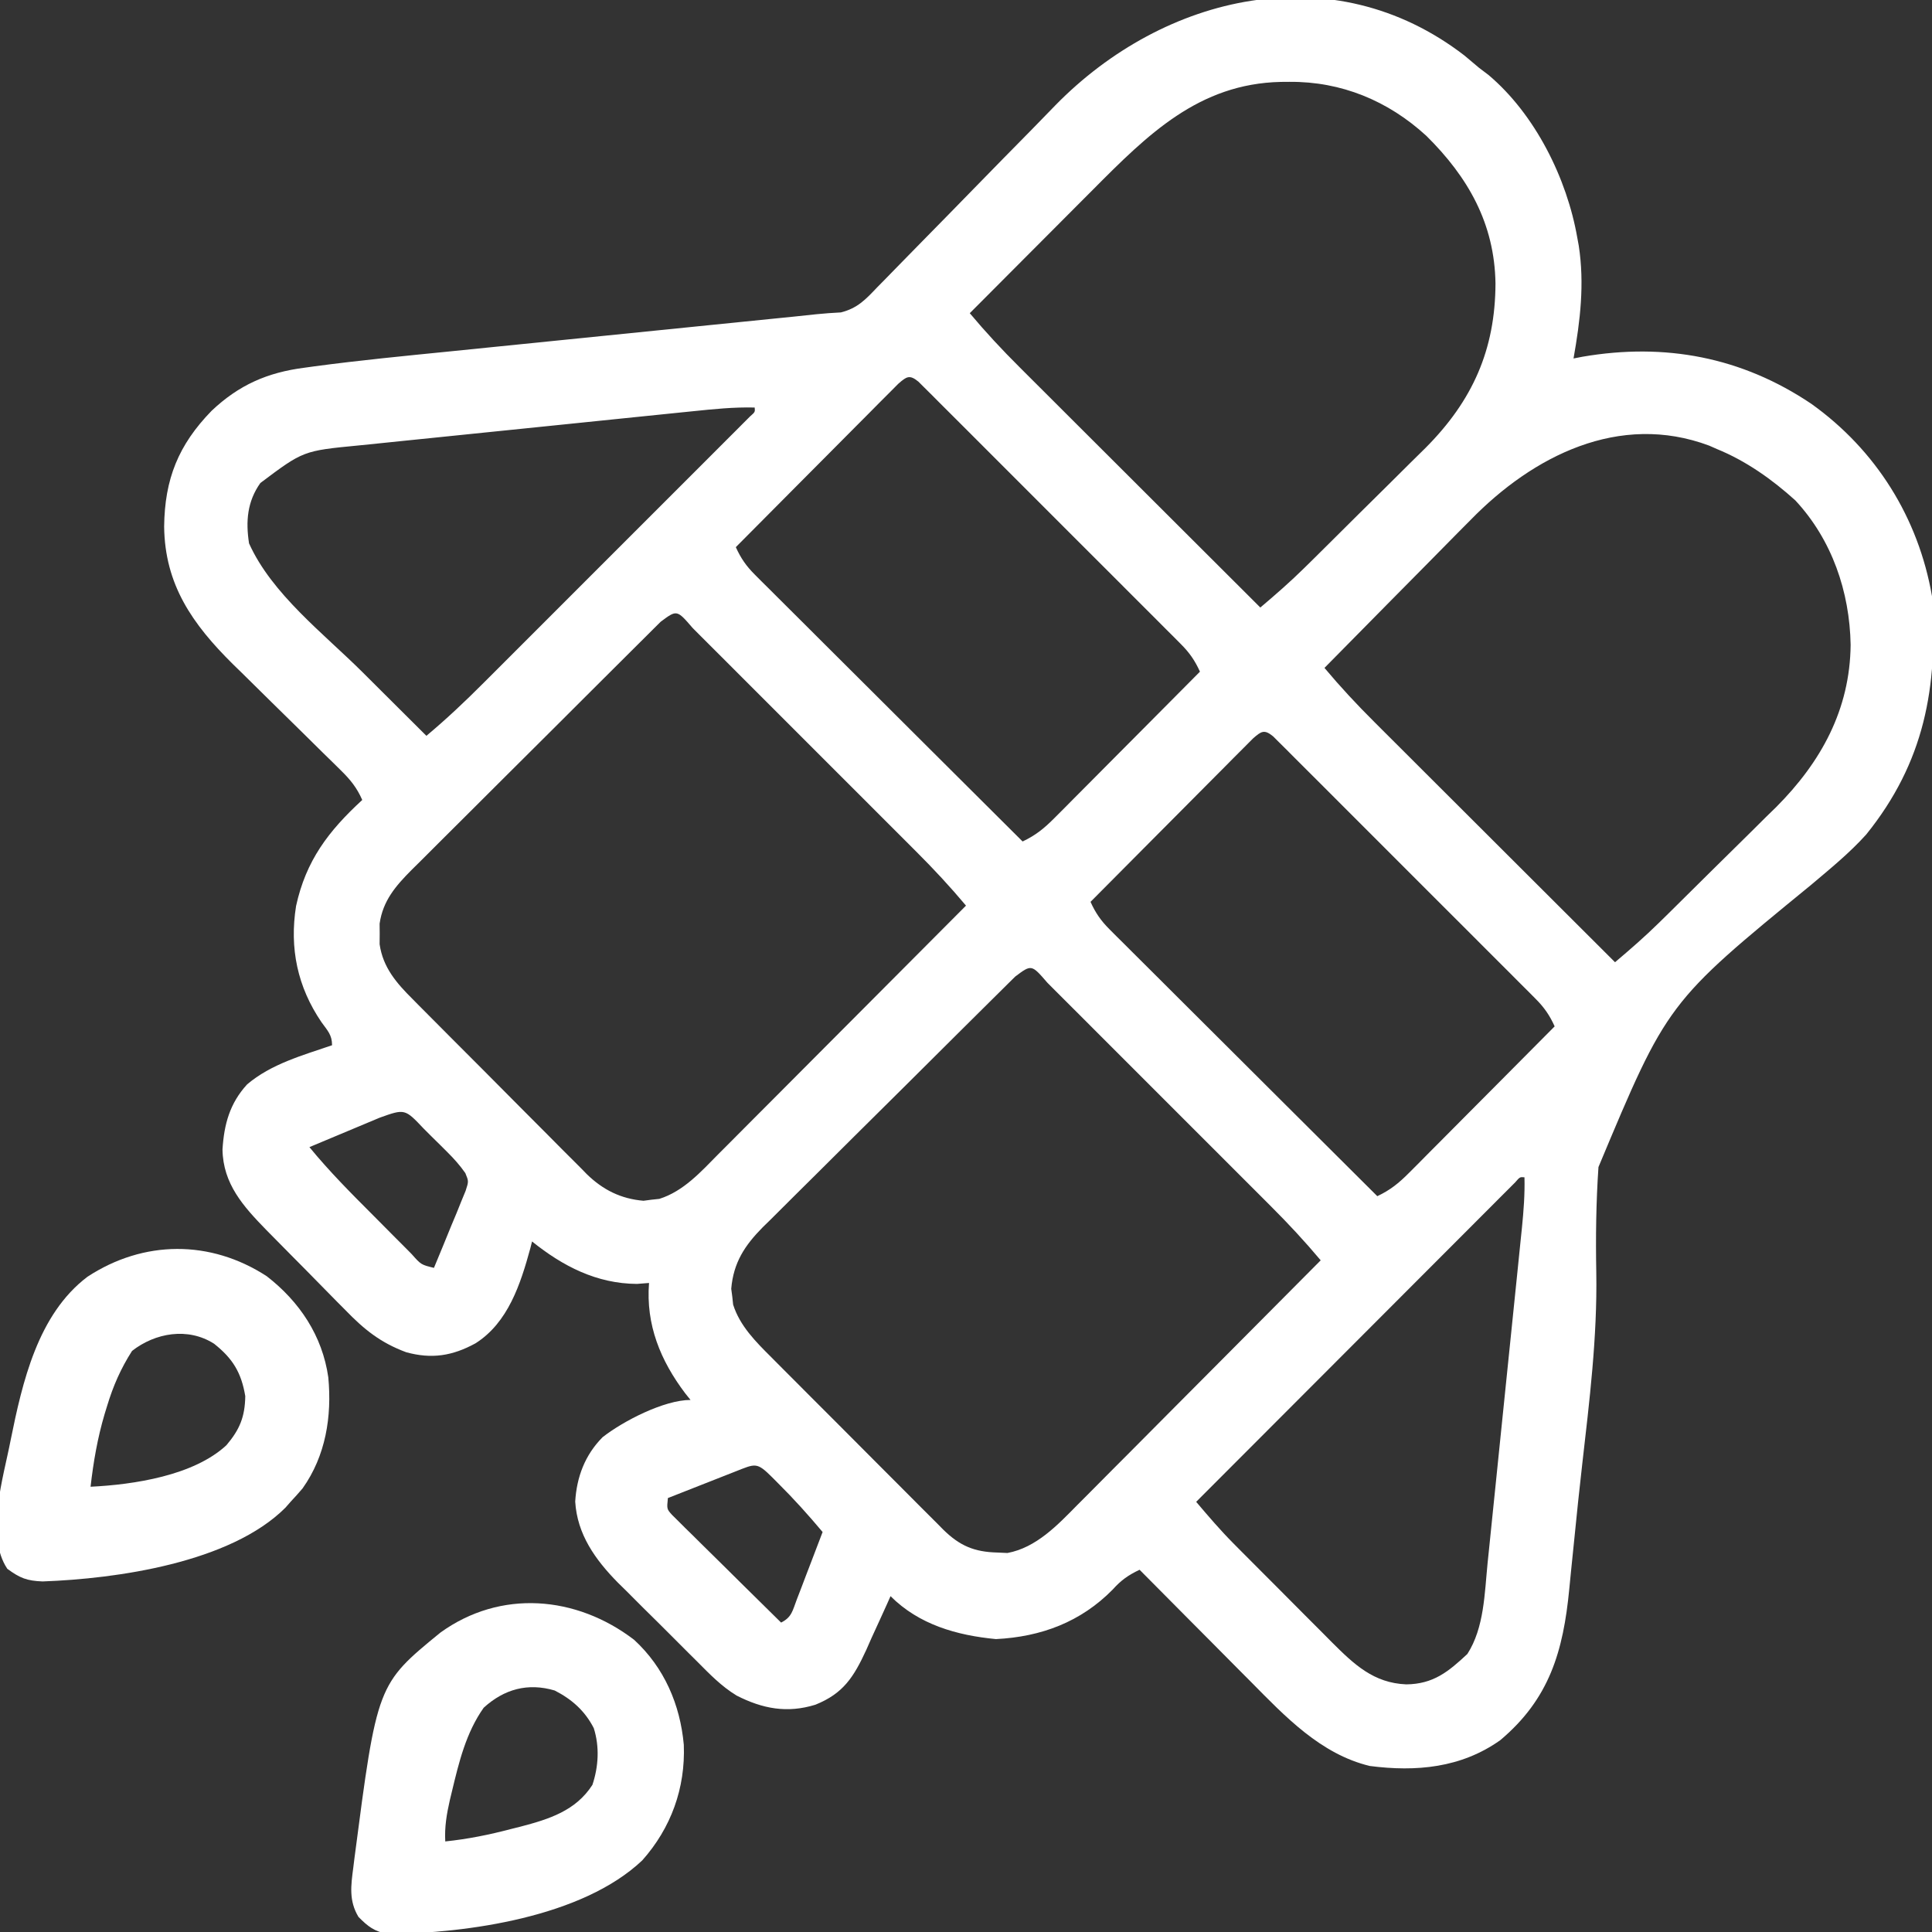 <?xml version="1.0" encoding="UTF-8"?>
<svg version="1.1" xmlns="http://www.w3.org/2000/svg" width="512" height="512">
<rect width="100%" height="100%" fill="#333333" stroke="none"/>
<path d="M0 0 C1.32 1.095 2.632 2.199 3.938 3.312 C4.744 3.922 5.551 4.532 6.383 5.16 C18.758 15.586 27.192 32.572 29.938 48.312 C30.131 49.366 30.131 49.366 30.328 50.441 C31.881 60.557 30.717 70.317 28.938 80.312 C29.739 80.157 30.541 80.001 31.367 79.84 C53.188 76.104 73.511 79.924 91.938 92.312 C109.09 104.558 120.331 122.52 123.938 143.312 C125.575 167.444 121.913 187.353 106.505 206.462 C102.042 211.418 96.908 215.576 91.823 219.875 C53.79 250.997 53.79 250.997 35.548 294.595 C34.911 303.924 34.796 313.266 34.971 322.612 C35.25 339.706 33.162 356.564 31.225 373.524 C30.468 380.153 29.777 386.786 29.12 393.426 C28.851 396.083 28.579 398.739 28.307 401.396 C28.139 403.059 27.975 404.722 27.815 406.386 C26.22 422.888 22.586 435.494 9.52 446.48 C-0.84 453.831 -12.758 454.906 -25.062 453.312 C-38.061 450.178 -47.462 440.226 -56.57 431 C-57.422 430.146 -58.273 429.291 -59.151 428.411 C-61.834 425.716 -64.511 423.015 -67.188 420.312 C-69.02 418.47 -70.854 416.627 -72.688 414.785 C-77.151 410.3 -81.609 405.808 -86.062 401.312 C-89.073 402.745 -90.958 404.076 -93.188 406.562 C-101.632 415.151 -112.134 419.089 -124.125 419.688 C-134.498 418.7 -144.506 415.869 -152.062 408.312 C-152.499 409.295 -152.499 409.295 -152.945 410.297 C-154.299 413.311 -155.682 416.311 -157.062 419.312 C-157.532 420.377 -158.001 421.442 -158.484 422.539 C-161.801 429.724 -164.549 434.098 -171.969 437.078 C-179.453 439.395 -185.96 438.164 -192.856 434.653 C-196.869 432.214 -200.03 428.934 -203.324 425.617 C-204.078 424.87 -204.832 424.122 -205.608 423.352 C-207.192 421.775 -208.771 420.193 -210.345 418.606 C-212.738 416.2 -215.154 413.818 -217.572 411.438 C-219.116 409.895 -220.658 408.35 -222.199 406.805 C-222.914 406.103 -223.629 405.402 -224.365 404.679 C-230.306 398.627 -235.1 391.944 -235.625 383.25 C-235.235 376.707 -233.027 370.89 -228.375 366.188 C-222.891 361.887 -212.059 356.312 -205.062 356.312 C-205.521 355.741 -205.98 355.17 -206.453 354.582 C-213.049 345.866 -216.929 336.36 -216.062 325.312 C-217.114 325.395 -218.166 325.478 -219.25 325.562 C-229.939 325.506 -238.911 320.863 -247.062 314.312 C-247.209 314.895 -247.356 315.478 -247.508 316.078 C-250.11 325.591 -253.402 335.834 -262.062 341.312 C-268.19 344.665 -273.681 345.512 -280.409 343.67 C-287.201 341.153 -291.559 337.648 -296.555 332.477 C-297.308 331.72 -298.061 330.963 -298.837 330.183 C-300.415 328.591 -301.987 326.992 -303.551 325.387 C-305.938 322.937 -308.345 320.51 -310.758 318.086 C-312.296 316.53 -313.832 314.973 -315.367 313.414 C-316.081 312.692 -316.794 311.97 -317.53 311.226 C-323.547 305.036 -328.963 299.071 -329.098 289.926 C-328.678 283.244 -327.167 277.703 -322.582 272.695 C-316.217 267.272 -307.852 264.978 -300.062 262.312 C-300.062 259.545 -301.272 258.426 -302.875 256.188 C-309.244 246.83 -311.379 236.579 -309.602 225.418 C-306.971 213.364 -301.03 205.563 -292.062 197.312 C-293.489 194.051 -295.223 191.921 -297.759 189.437 C-298.896 188.315 -298.896 188.315 -300.056 187.17 C-300.877 186.369 -301.697 185.568 -302.543 184.742 C-304.282 183.024 -306.021 181.305 -307.76 179.586 C-310.498 176.891 -313.238 174.199 -315.982 171.51 C-318.634 168.906 -321.276 166.294 -323.918 163.68 C-324.729 162.891 -325.539 162.102 -326.375 161.289 C-337.11 150.646 -344.382 140.246 -344.562 124.875 C-344.427 112.273 -340.786 103.226 -331.992 94.184 C-324.746 87.329 -317.192 84.012 -307.343 82.756 C-306.495 82.639 -305.647 82.522 -304.773 82.401 C-292.756 80.791 -280.683 79.622 -268.62 78.416 C-265.136 78.067 -261.652 77.711 -258.168 77.357 C-251.597 76.688 -245.026 76.025 -238.454 75.363 C-226.661 74.175 -214.868 72.979 -203.075 71.782 C-198.947 71.363 -194.82 70.946 -190.692 70.531 C-187.527 70.212 -184.363 69.892 -181.198 69.572 C-180.067 69.459 -178.936 69.345 -177.771 69.229 C-175.731 69.022 -173.692 68.806 -171.654 68.581 C-169.513 68.359 -167.363 68.221 -165.213 68.105 C-160.779 66.99 -158.616 64.63 -155.523 61.375 C-154.911 60.755 -154.298 60.136 -153.667 59.497 C-152.342 58.153 -151.024 56.802 -149.713 55.444 C-147.626 53.285 -145.521 51.145 -143.411 49.01 C-138.924 44.46 -134.461 39.888 -130 35.312 C-124.85 30.035 -119.691 24.767 -114.51 19.519 C-112.455 17.429 -110.417 15.324 -108.379 13.217 C-79.565 -16.235 -34.81 -26.812 0 0 Z M-98.445 35.598 C-99.395 36.549 -100.345 37.5 -101.295 38.451 C-103.759 40.92 -106.221 43.391 -108.682 45.864 C-111.208 48.4 -113.737 50.933 -116.266 53.467 C-121.201 58.413 -126.133 63.361 -131.062 68.312 C-126.867 73.319 -122.494 78.021 -117.864 82.625 C-117.17 83.318 -116.477 84.012 -115.763 84.726 C-113.493 86.996 -111.219 89.262 -108.945 91.527 C-107.362 93.109 -105.779 94.691 -104.196 96.273 C-100.045 100.419 -95.892 104.563 -91.738 108.706 C-87.493 112.941 -83.25 117.179 -79.008 121.416 C-70.695 129.718 -62.38 138.016 -54.062 146.312 C-50.028 142.906 -46.085 139.462 -42.324 135.751 C-41.463 134.903 -40.602 134.055 -39.715 133.181 C-38.807 132.281 -37.9 131.381 -36.965 130.453 C-36.493 129.986 -36.022 129.518 -35.536 129.037 C-33.043 126.564 -30.553 124.088 -28.065 121.61 C-25.52 119.076 -22.963 116.554 -20.403 114.034 C-18.414 112.07 -16.433 110.098 -14.455 108.124 C-13.067 106.743 -11.669 105.371 -10.271 104 C2.177 91.509 8.209 77.983 8.257 60.401 C8.009 44.546 0.99 32.238 -10.062 21.312 C-20.221 12.004 -32.586 6.889 -46.375 7 C-47.489 7.008 -47.489 7.008 -48.626 7.017 C-70.385 7.494 -83.932 21 -98.445 35.598 Z M-150.011 87.021 C-150.806 87.82 -151.601 88.62 -152.42 89.443 C-153.321 90.344 -154.222 91.245 -155.15 92.173 C-156.134 93.168 -157.118 94.162 -158.102 95.156 C-159.107 96.166 -160.113 97.175 -161.12 98.183 C-163.771 100.842 -166.416 103.507 -169.06 106.173 C-171.758 108.891 -174.461 111.603 -177.164 114.316 C-182.469 119.643 -187.768 124.976 -193.062 130.312 C-191.735 133.255 -190.295 135.329 -188.013 137.603 C-187.387 138.231 -186.762 138.859 -186.118 139.506 C-185.433 140.184 -184.748 140.861 -184.042 141.56 C-183.32 142.282 -182.598 143.004 -181.854 143.749 C-179.468 146.134 -177.074 148.512 -174.68 150.891 C-173.023 152.544 -171.367 154.197 -169.711 155.851 C-165.352 160.202 -160.988 164.547 -156.622 168.891 C-152.167 173.325 -147.719 177.764 -143.27 182.203 C-134.539 190.912 -125.803 199.614 -117.062 208.312 C-113.615 206.683 -111.362 204.855 -108.661 202.138 C-107.801 201.277 -106.94 200.417 -106.053 199.53 C-105.133 198.6 -104.213 197.669 -103.266 196.711 C-102.308 195.749 -101.349 194.788 -100.391 193.827 C-97.874 191.303 -95.364 188.773 -92.855 186.242 C-90.291 183.658 -87.721 181.079 -85.152 178.5 C-80.117 173.443 -75.088 168.38 -70.062 163.312 C-71.388 160.377 -72.827 158.297 -75.099 156.022 C-75.721 155.394 -76.344 154.766 -76.985 154.119 C-77.667 153.441 -78.349 152.764 -79.051 152.065 C-79.77 151.343 -80.488 150.621 -81.229 149.876 C-83.606 147.491 -85.99 145.112 -88.375 142.734 C-90.027 141.081 -91.678 139.428 -93.329 137.774 C-96.79 134.311 -100.253 130.852 -103.72 127.395 C-108.172 122.953 -112.616 118.503 -117.057 114.05 C-120.464 110.636 -123.876 107.226 -127.289 103.818 C-128.93 102.179 -130.57 100.537 -132.208 98.895 C-134.492 96.606 -136.782 94.323 -139.074 92.042 C-139.756 91.356 -140.437 90.671 -141.14 89.964 C-141.762 89.347 -142.385 88.73 -143.026 88.095 C-143.567 87.554 -144.109 87.014 -144.666 86.457 C-147.014 84.533 -147.798 85.081 -150.011 87.021 Z M-204.407 94.291 C-205.436 94.395 -206.464 94.499 -207.524 94.606 C-210.917 94.95 -214.31 95.299 -217.703 95.648 C-220.07 95.89 -222.436 96.132 -224.802 96.374 C-229.762 96.881 -234.722 97.391 -239.681 97.902 C-246.02 98.556 -252.359 99.202 -258.699 99.846 C-263.588 100.343 -268.476 100.845 -273.364 101.349 C-275.7 101.589 -278.036 101.827 -280.373 102.064 C-283.649 102.397 -286.925 102.735 -290.2 103.076 C-291.155 103.171 -292.11 103.267 -293.095 103.366 C-307.698 104.777 -307.698 104.777 -319.062 113.312 C-322.54 118.203 -322.97 123.473 -322.062 129.312 C-316.027 142.729 -302.276 153.216 -292 163.438 C-290.355 165.078 -288.709 166.719 -287.064 168.359 C-283.066 172.346 -279.065 176.33 -275.062 180.312 C-269.754 175.877 -264.807 171.2 -259.924 166.303 C-259.143 165.524 -258.361 164.744 -257.556 163.941 C-254.995 161.384 -252.437 158.823 -249.879 156.262 C-248.095 154.479 -246.312 152.696 -244.528 150.914 C-240.802 147.189 -237.078 143.463 -233.355 139.735 C-229.047 135.422 -224.735 131.112 -220.422 126.804 C-216.267 122.654 -212.115 118.502 -207.964 114.348 C-206.198 112.582 -204.432 110.816 -202.664 109.051 C-200.205 106.594 -197.75 104.135 -195.295 101.675 C-194.558 100.94 -193.821 100.204 -193.062 99.447 C-192.067 98.448 -192.067 98.448 -191.053 97.429 C-190.181 96.558 -190.181 96.558 -189.292 95.668 C-187.951 94.494 -187.951 94.494 -188.062 93.312 C-193.568 93.17 -198.94 93.725 -204.407 94.291 Z M1.707 123.055 C0.58 124.191 -0.547 125.325 -1.676 126.459 C-4.615 129.417 -7.539 132.39 -10.459 135.366 C-13.454 138.412 -16.463 141.444 -19.471 144.477 C-25.349 150.408 -31.211 156.355 -37.062 162.312 C-32.867 167.319 -28.494 172.021 -23.864 176.625 C-23.17 177.318 -22.477 178.012 -21.763 178.726 C-19.493 180.996 -17.219 183.262 -14.945 185.527 C-13.362 187.109 -11.779 188.691 -10.196 190.273 C-6.045 194.419 -1.892 198.563 2.262 202.706 C6.507 206.941 10.75 211.179 14.992 215.416 C23.305 223.718 31.62 232.016 39.938 240.312 C43.922 236.945 47.829 233.548 51.552 229.89 C52.387 229.072 53.222 228.253 54.081 227.41 C57.858 223.679 61.632 219.945 65.398 216.202 C67.374 214.24 69.357 212.284 71.347 210.335 C74.245 207.497 77.121 204.638 79.996 201.777 C81.312 200.495 81.312 200.495 82.655 199.187 C94.534 187.268 102.21 173.348 102.375 156.188 C102.122 142.143 97.442 128.372 87.727 117.93 C81.562 112.357 74.654 107.457 66.938 104.312 C66.262 104.015 65.587 103.717 64.891 103.41 C41.028 94.482 18.149 106.203 1.707 123.055 Z M-212.972 150.081 C-213.592 150.695 -214.211 151.309 -214.85 151.942 C-215.533 152.625 -216.217 153.307 -216.921 154.01 C-217.638 154.722 -218.356 155.435 -219.094 156.168 C-221.48 158.539 -223.861 160.914 -226.242 163.289 C-227.893 164.934 -229.543 166.579 -231.194 168.223 C-234.661 171.68 -238.126 175.139 -241.589 178.599 C-246.027 183.031 -250.474 187.454 -254.923 191.875 C-258.339 195.272 -261.748 198.676 -265.155 202.082 C-266.792 203.715 -268.43 205.346 -270.071 206.974 C-272.37 209.255 -274.658 211.545 -276.945 213.838 C-277.624 214.509 -278.304 215.179 -279.004 215.87 C-283.197 220.1 -286.586 223.987 -287.461 230.094 C-287.453 230.991 -287.445 231.888 -287.438 232.812 C-287.445 233.71 -287.453 234.607 -287.461 235.531 C-286.577 241.704 -282.995 245.825 -278.708 250.087 C-277.908 250.9 -277.908 250.9 -277.091 251.73 C-275.335 253.509 -273.569 255.276 -271.801 257.043 C-270.568 258.282 -269.336 259.522 -268.105 260.762 C-265.525 263.355 -262.939 265.943 -260.35 268.526 C-257.042 271.828 -253.753 275.148 -250.469 278.472 C-247.93 281.037 -245.38 283.59 -242.827 286.139 C-241.61 287.358 -240.397 288.581 -239.188 289.808 C-237.491 291.526 -235.78 293.228 -234.064 294.927 C-233.328 295.682 -233.328 295.682 -232.578 296.452 C-228.303 300.627 -223.536 303.019 -217.523 303.527 C-216.491 303.39 -216.491 303.39 -215.438 303.25 C-214.744 303.177 -214.05 303.103 -213.336 303.027 C-206.898 301.003 -202.298 295.826 -197.68 291.157 C-196.967 290.445 -196.254 289.732 -195.52 288.998 C-193.178 286.654 -190.843 284.304 -188.508 281.953 C-186.88 280.322 -185.252 278.691 -183.624 277.06 C-179.348 272.777 -175.079 268.488 -170.81 264.198 C-166.45 259.817 -162.084 255.442 -157.719 251.066 C-149.161 242.487 -140.61 233.902 -132.062 225.312 C-136.256 220.311 -140.624 215.607 -145.245 211 C-145.937 210.307 -146.629 209.613 -147.342 208.899 C-149.607 206.629 -151.876 204.363 -154.145 202.098 C-155.726 200.516 -157.306 198.934 -158.887 197.352 C-162.188 194.05 -165.491 190.749 -168.795 187.45 C-173.04 183.211 -177.28 178.967 -181.519 174.722 C-184.777 171.461 -188.036 168.202 -191.296 164.945 C-192.862 163.38 -194.427 161.814 -195.991 160.247 C-198.167 158.069 -200.347 155.894 -202.527 153.719 C-203.503 152.74 -203.503 152.74 -204.499 151.74 C-208.688 146.878 -208.688 146.878 -212.972 150.081 Z M-56.011 181.021 C-56.806 181.82 -57.601 182.62 -58.42 183.443 C-59.321 184.344 -60.222 185.245 -61.15 186.173 C-62.134 187.168 -63.118 188.162 -64.102 189.156 C-65.107 190.166 -66.113 191.175 -67.12 192.183 C-69.771 194.842 -72.416 197.507 -75.06 200.173 C-77.758 202.891 -80.461 205.603 -83.164 208.316 C-88.469 213.643 -93.768 218.976 -99.062 224.312 C-97.735 227.255 -96.295 229.329 -94.013 231.603 C-93.387 232.231 -92.762 232.859 -92.118 233.506 C-91.433 234.184 -90.748 234.861 -90.042 235.56 C-89.32 236.282 -88.598 237.004 -87.854 237.749 C-85.468 240.134 -83.074 242.512 -80.68 244.891 C-79.023 246.544 -77.367 248.197 -75.711 249.851 C-71.352 254.202 -66.988 258.547 -62.622 262.891 C-58.167 267.325 -53.719 271.764 -49.27 276.203 C-40.539 284.912 -31.803 293.614 -23.062 302.312 C-19.615 300.683 -17.362 298.855 -14.661 296.138 C-13.801 295.277 -12.94 294.417 -12.053 293.53 C-11.133 292.6 -10.213 291.669 -9.266 290.711 C-8.308 289.749 -7.349 288.788 -6.391 287.827 C-3.874 285.303 -1.364 282.773 1.145 280.242 C3.709 277.658 6.279 275.079 8.848 272.5 C13.883 267.443 18.912 262.38 23.938 257.312 C22.612 254.377 21.173 252.297 18.901 250.022 C18.279 249.394 17.656 248.766 17.015 248.119 C16.333 247.441 15.651 246.764 14.949 246.065 C14.23 245.343 13.512 244.621 12.771 243.876 C10.394 241.491 8.01 239.112 5.625 236.734 C3.973 235.081 2.322 233.428 0.671 231.774 C-2.79 228.311 -6.253 224.852 -9.72 221.395 C-14.172 216.953 -18.616 212.503 -23.057 208.05 C-26.464 204.636 -29.876 201.226 -33.289 197.818 C-34.93 196.179 -36.57 194.537 -38.208 192.895 C-40.492 190.606 -42.782 188.323 -45.074 186.042 C-45.756 185.356 -46.437 184.671 -47.14 183.964 C-47.762 183.347 -48.385 182.73 -49.026 182.095 C-49.567 181.554 -50.109 181.014 -50.666 180.457 C-53.014 178.533 -53.798 179.081 -56.011 181.021 Z M-119.01 244.106 C-119.638 244.725 -120.266 245.345 -120.913 245.983 C-121.606 246.672 -122.299 247.361 -123.013 248.07 C-123.74 248.789 -124.467 249.508 -125.216 250.248 C-127.634 252.641 -130.048 255.039 -132.461 257.438 C-133.284 258.255 -134.106 259.072 -134.954 259.915 C-139.312 264.245 -143.665 268.58 -148.017 272.917 C-152.511 277.395 -157.02 281.858 -161.532 286.319 C-164.997 289.751 -168.452 293.194 -171.903 296.64 C-173.56 298.29 -175.221 299.936 -176.886 301.577 C-179.22 303.88 -181.538 306.197 -183.853 308.52 C-184.886 309.528 -184.886 309.528 -185.941 310.558 C-190.688 315.368 -193.69 319.906 -194.277 326.852 C-194.186 327.54 -194.094 328.228 -194 328.938 C-193.89 329.978 -193.89 329.978 -193.777 331.039 C-192.001 336.689 -187.752 340.919 -183.639 345.011 C-183.11 345.545 -182.581 346.079 -182.036 346.629 C-180.301 348.378 -178.559 350.119 -176.816 351.859 C-175.601 353.079 -174.385 354.299 -173.17 355.519 C-170.629 358.067 -168.084 360.612 -165.537 363.154 C-162.276 366.409 -159.026 369.676 -155.779 372.946 C-153.275 375.465 -150.764 377.976 -148.251 380.486 C-147.05 381.688 -145.851 382.892 -144.655 384.099 C-142.982 385.784 -141.3 387.459 -139.615 389.132 C-139.125 389.63 -138.635 390.127 -138.131 390.64 C-133.733 394.971 -129.874 396.599 -123.75 396.75 C-122.867 396.79 -121.984 396.83 -121.074 396.871 C-113.447 395.456 -107.798 389.476 -102.545 384.135 C-101.841 383.433 -101.138 382.73 -100.413 382.005 C-98.112 379.702 -95.822 377.388 -93.531 375.074 C-91.929 373.466 -90.326 371.859 -88.723 370.253 C-84.521 366.039 -80.328 361.817 -76.137 357.593 C-71.852 353.277 -67.558 348.97 -63.266 344.662 C-54.856 336.221 -46.456 327.77 -38.062 319.312 C-42.256 314.311 -46.624 309.607 -51.245 305 C-51.937 304.307 -52.629 303.613 -53.342 302.899 C-55.607 300.629 -57.876 298.363 -60.145 296.098 C-61.726 294.516 -63.306 292.934 -64.887 291.352 C-68.188 288.05 -71.491 284.749 -74.795 281.45 C-79.04 277.211 -83.28 272.967 -87.519 268.722 C-90.777 265.461 -94.036 262.202 -97.296 258.945 C-98.862 257.38 -100.427 255.814 -101.991 254.247 C-104.167 252.069 -106.347 249.894 -108.527 247.719 C-109.503 246.74 -109.503 246.74 -110.499 245.74 C-114.706 240.87 -114.706 240.87 -119.01 244.106 Z M-287.41 281.5 C-288.49 281.951 -289.569 282.402 -290.682 282.867 C-292.386 283.583 -292.386 283.583 -294.125 284.312 C-295.835 285.028 -295.835 285.028 -297.58 285.758 C-300.408 286.941 -303.236 288.126 -306.062 289.312 C-300.778 295.769 -294.933 301.628 -289.039 307.522 C-287.298 309.265 -285.565 311.016 -283.832 312.768 C-282.727 313.875 -281.622 314.983 -280.516 316.09 C-279.739 316.877 -279.739 316.877 -278.947 317.68 C-276.473 320.472 -276.473 320.472 -273.062 321.312 C-271.496 317.573 -269.964 313.819 -268.438 310.062 C-267.768 308.467 -267.768 308.467 -267.086 306.84 C-266.467 305.303 -266.467 305.303 -265.836 303.734 C-265.448 302.792 -265.061 301.849 -264.662 300.878 C-263.845 298.371 -263.845 298.371 -264.737 296.203 C-266.183 294.14 -267.716 292.417 -269.504 290.641 C-270.503 289.645 -270.503 289.645 -271.521 288.629 C-272.563 287.606 -272.563 287.606 -273.625 286.562 C-274.323 285.865 -275.021 285.168 -275.74 284.449 C-280.769 279.124 -280.769 279.124 -287.41 281.5 Z M13.471 298.656 C12.521 299.607 12.521 299.607 11.552 300.577 C10.827 301.301 10.102 302.025 9.355 302.77 C8.155 303.976 8.155 303.976 6.929 305.207 C6.09 306.046 5.252 306.885 4.387 307.749 C2.08 310.057 -0.226 312.367 -2.53 314.678 C-4.936 317.091 -7.344 319.5 -9.753 321.909 C-14.316 326.476 -18.877 331.045 -23.437 335.615 C-28.628 340.817 -33.821 346.015 -39.014 351.214 C-49.7 361.91 -60.382 372.61 -71.062 383.312 C-67.863 387.093 -64.665 390.833 -61.172 394.348 C-60.471 395.056 -59.77 395.763 -59.048 396.492 C-58.31 397.231 -57.573 397.969 -56.812 398.73 C-56.036 399.51 -55.26 400.29 -54.46 401.093 C-52.827 402.731 -51.194 404.367 -49.559 406.002 C-47.065 408.498 -44.579 411.002 -42.094 413.506 C-40.5 415.102 -38.907 416.698 -37.312 418.293 C-36.575 419.038 -35.837 419.783 -35.077 420.55 C-29.209 426.393 -24.047 431.334 -15.375 431.688 C-8.218 431.604 -4.251 428.358 0.812 423.625 C5.281 416.659 5.364 407.541 6.174 399.45 C6.336 397.897 6.336 397.897 6.5 396.312 C6.851 392.922 7.195 389.532 7.539 386.141 C7.782 383.77 8.026 381.4 8.27 379.03 C8.779 374.078 9.285 369.125 9.788 364.172 C10.433 357.828 11.084 351.484 11.738 345.14 C12.242 340.252 12.742 335.364 13.241 330.476 C13.481 328.136 13.721 325.797 13.961 323.457 C14.297 320.191 14.629 316.924 14.959 313.657 C15.109 312.212 15.109 312.212 15.262 310.738 C15.713 306.241 16.055 301.84 15.938 297.312 C14.729 297.2 14.729 297.2 13.471 298.656 Z M-193.191 375.281 C-194.226 375.687 -195.26 376.093 -196.326 376.512 C-197.415 376.941 -198.503 377.37 -199.625 377.812 C-200.717 378.242 -201.81 378.671 -202.936 379.113 C-205.645 380.178 -208.354 381.245 -211.062 382.312 C-211.365 385.228 -211.365 385.228 -209.924 386.812 C-209.391 387.338 -208.858 387.865 -208.309 388.407 C-207.708 389.007 -207.107 389.608 -206.489 390.226 C-205.832 390.867 -205.176 391.508 -204.5 392.168 C-203.834 392.83 -203.168 393.491 -202.482 394.173 C-200.349 396.289 -198.206 398.395 -196.062 400.5 C-194.617 401.931 -193.171 403.363 -191.727 404.795 C-188.18 408.309 -184.624 411.813 -181.062 415.312 C-178.202 413.882 -178.03 412.142 -176.898 409.184 C-176.499 408.149 -176.099 407.115 -175.688 406.049 C-175.069 404.416 -175.069 404.416 -174.438 402.75 C-174.017 401.658 -173.597 400.565 -173.164 399.439 C-172.124 396.733 -171.09 394.024 -170.062 391.312 C-173.831 386.815 -177.709 382.506 -181.875 378.375 C-182.364 377.882 -182.853 377.389 -183.357 376.881 C-187.536 372.714 -187.801 373.16 -193.191 375.281 Z " fill="#FFFFFF" transform="translate(388.062,14.688)"/>
<path d="M0 0 C7.987 7.334 12.217 17.184 13.172 27.832 C13.623 39.29 9.797 49.868 2.176 58.441 C-13.693 73.497 -44.211 77.761 -65.266 77.969 C-68.852 77.283 -70.489 76.022 -73.043 73.438 C-75.617 69.16 -75.043 65.139 -74.418 60.375 C-74.322 59.593 -74.225 58.811 -74.126 58.005 C-68.101 11.802 -68.101 11.802 -51.332 -1.91 C-35.394 -13.415 -15.322 -11.719 0 0 Z M-39.855 18 C-44.553 24.628 -46.424 32.468 -48.293 40.25 C-48.468 40.979 -48.644 41.709 -48.824 42.46 C-49.673 46.179 -50.253 49.62 -50.043 53.438 C-44.041 52.811 -38.374 51.665 -32.543 50.125 C-31.74 49.925 -30.937 49.724 -30.109 49.518 C-22.528 47.533 -15.445 45.304 -11.043 38.438 C-9.428 33.593 -9.124 28.32 -10.691 23.402 C-13.046 18.825 -16.483 15.771 -21.043 13.438 C-28.154 11.33 -34.451 13.076 -39.855 18 Z " fill="#FFFFFF" transform="translate(168.043,434.562)"/>
<path d="M0 0 C8.707 6.743 14.752 15.798 16.32 26.797 C17.305 37.166 15.645 47.596 9.508 56.234 C8.475 57.448 7.413 58.637 6.32 59.797 C5.865 60.315 5.41 60.833 4.941 61.367 C-9.679 75.949 -39.788 80.192 -59.406 80.895 C-63.532 80.727 -65.353 80.037 -68.742 77.547 C-74.665 68.724 -69.714 53.146 -67.879 43.543 C-64.757 28.117 -60.676 10.113 -47.5 0.148 C-32.625 -9.594 -14.937 -9.702 0 0 Z M-35.68 19.797 C-38.671 24.474 -40.7 29.1 -42.305 34.422 C-42.516 35.108 -42.728 35.795 -42.946 36.502 C-44.834 42.858 -45.924 49.206 -46.68 55.797 C-35.283 55.245 -19.377 52.868 -10.68 44.797 C-7.142 40.624 -5.773 37.275 -5.68 31.797 C-6.718 25.546 -9.012 21.798 -13.961 17.891 C-20.901 13.474 -29.539 15.007 -35.68 19.797 Z " fill="#FFFFFF" transform="translate(70.68,338.203)"/>
</svg>
